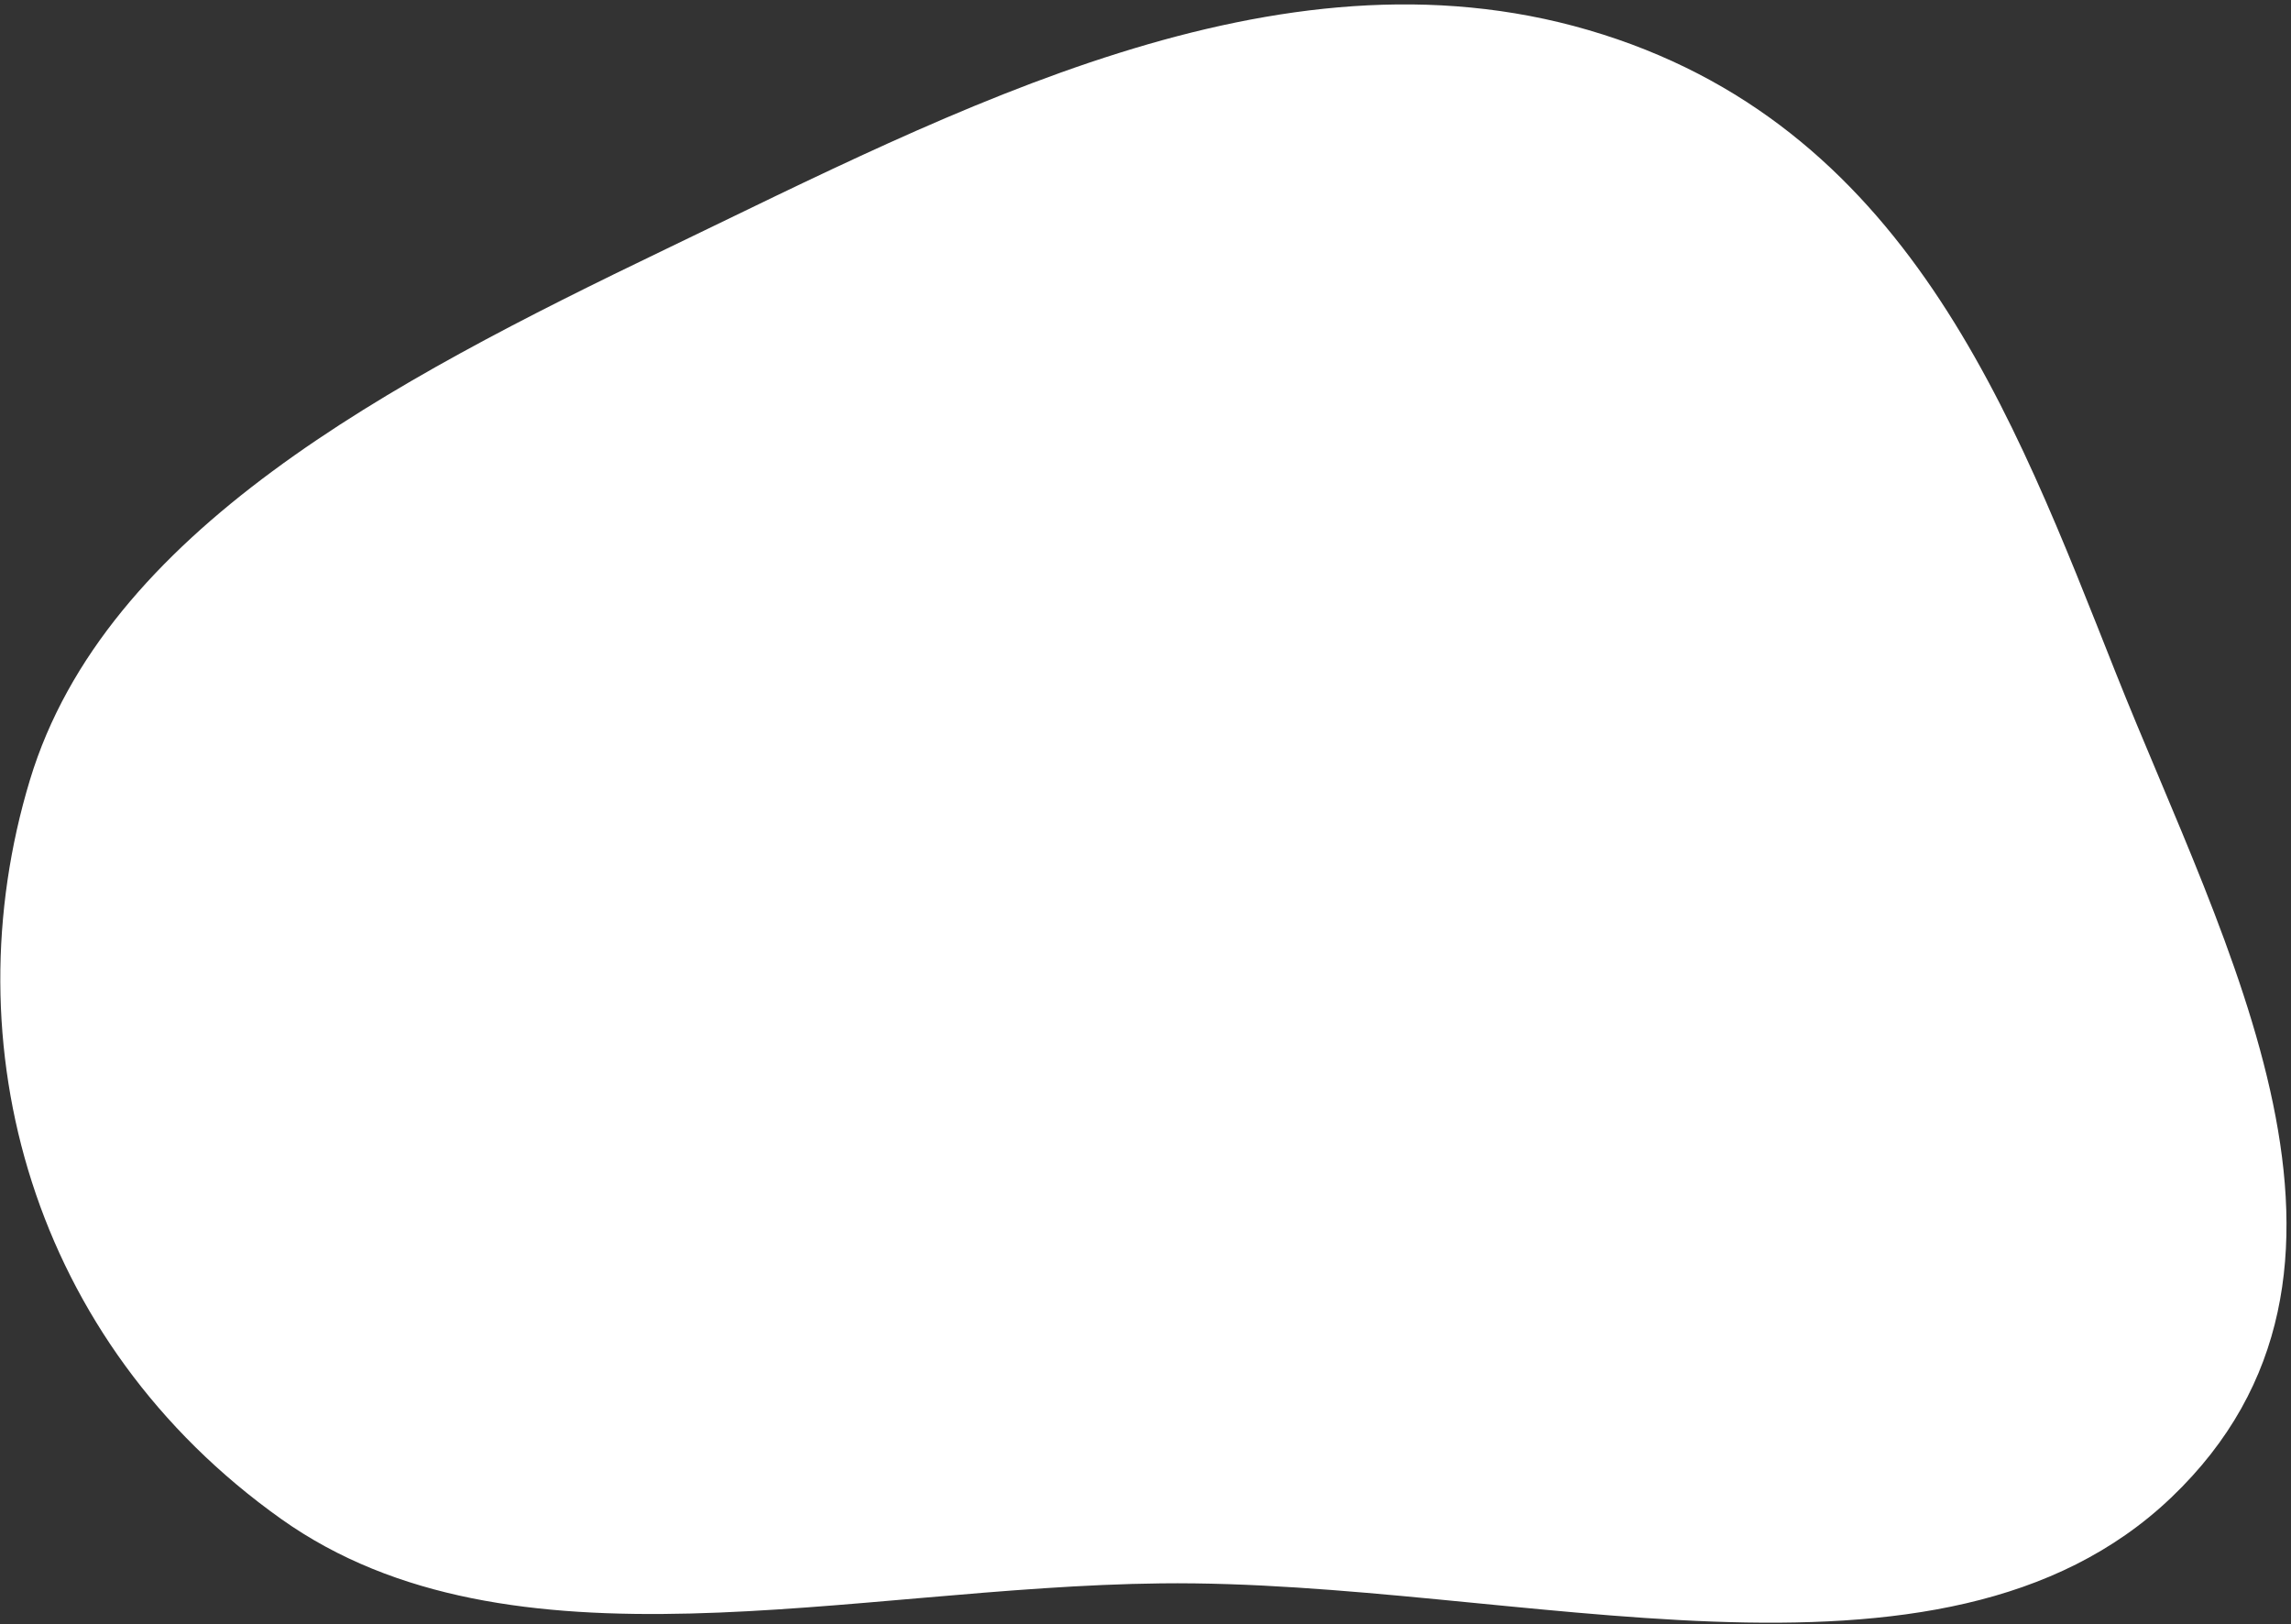 <?xml version="1.0" encoding="UTF-8"?> <svg xmlns="http://www.w3.org/2000/svg" width="261" height="185" viewBox="0 0 261 185" fill="none"><rect x="0" y="0" width="261" height="185" fill="#333333" stroke="none"/><path fill-rule="evenodd" clip-rule="evenodd" d="M132.266 180.368C96.876 180.77 58.129 191.569 32.044 173.041C3.585 152.827 -5.709 118.966 3.411 88.843C11.982 60.539 44.413 43.505 75.846 28.381C108.929 12.463 145.399 -6.958 180.946 3.422C217.185 14.003 229.351 47.233 241.022 76.611C253.444 107.882 274.285 144.901 247.354 170.594C221.04 195.698 172.753 179.907 132.266 180.368Z" fill="white"></path></svg> 